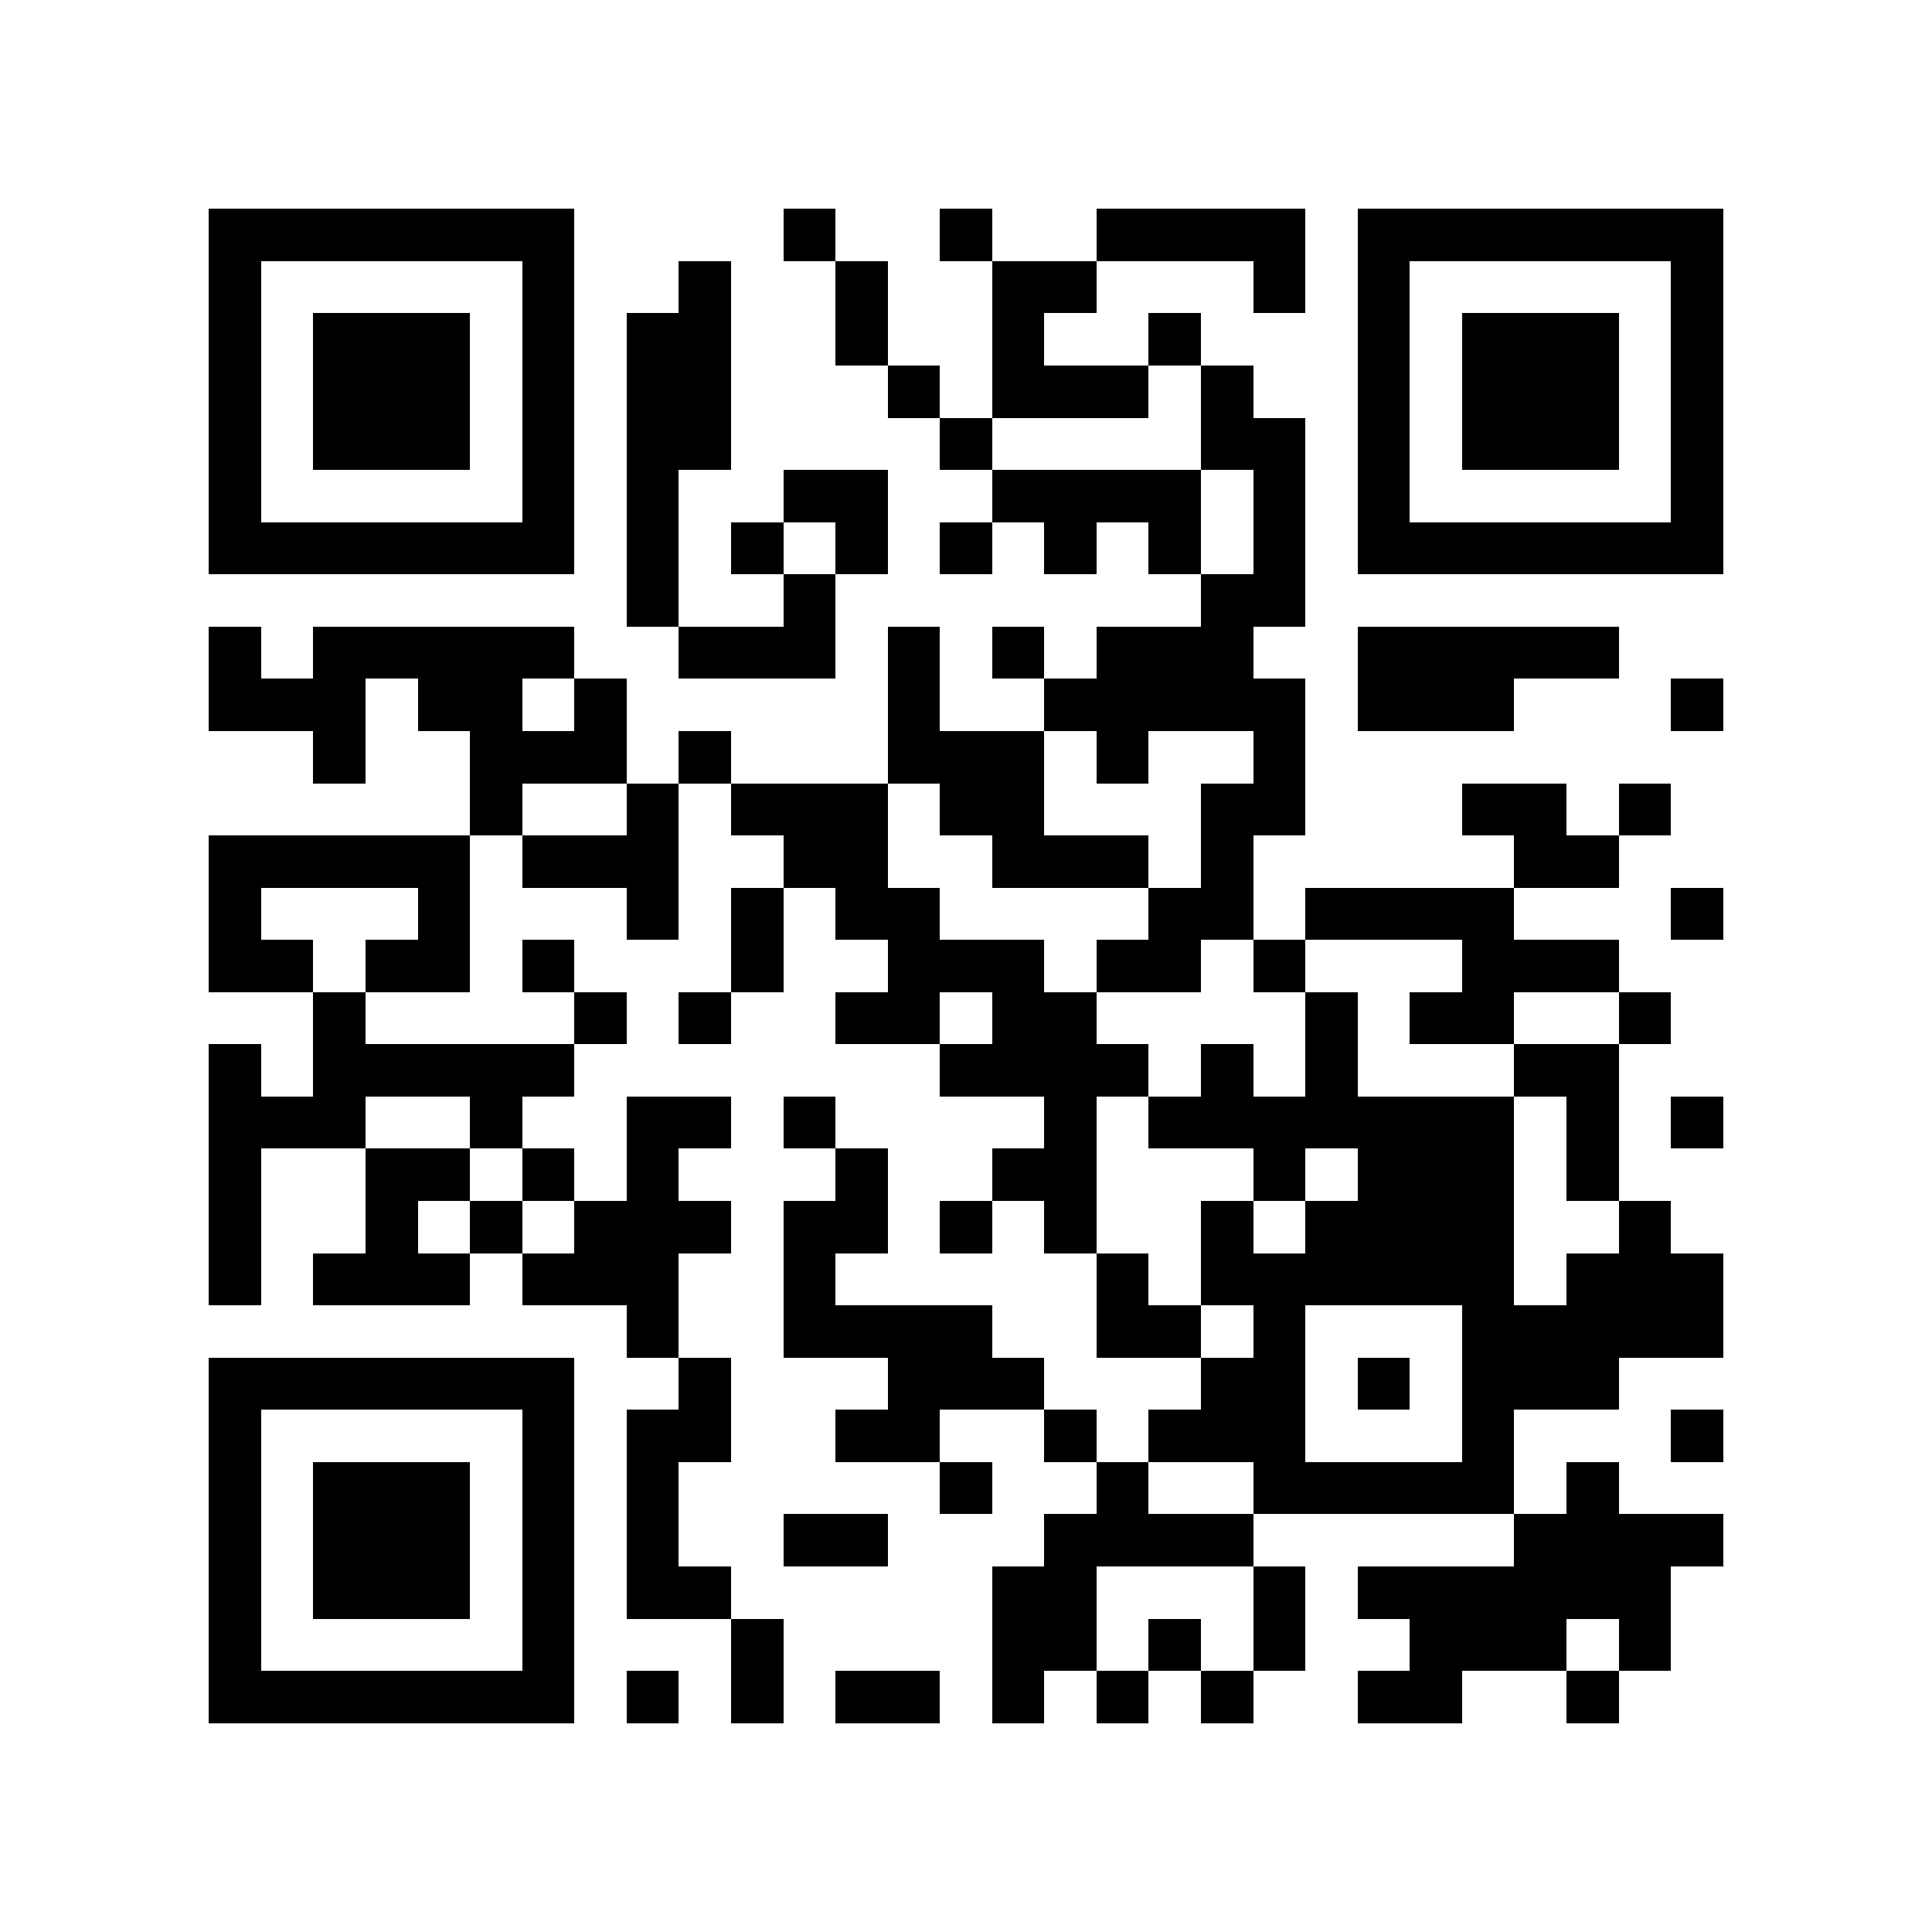 <svg xmlns="http://www.w3.org/2000/svg" width="150" height="150" viewBox="0 0 37 37" shape-rendering="crispEdges"><path fill="#ffffff" d="M0 0h37v37H0z"/><path stroke="#000000" d="M4 4.5h7m4 0h1m2 0h1m2 0h4m1 0h7M4 5.5h1m5 0h1m2 0h1m2 0h1m2 0h2m3 0h1m1 0h1m5 0h1M4 6.5h1m1 0h3m1 0h1m1 0h2m2 0h1m2 0h1m2 0h1m3 0h1m1 0h3m1 0h1M4 7.5h1m1 0h3m1 0h1m1 0h2m3 0h1m1 0h3m1 0h1m2 0h1m1 0h3m1 0h1M4 8.5h1m1 0h3m1 0h1m1 0h2m4 0h1m4 0h2m1 0h1m1 0h3m1 0h1M4 9.5h1m5 0h1m1 0h1m2 0h2m2 0h4m1 0h1m1 0h1m5 0h1M4 10.5h7m1 0h1m1 0h1m1 0h1m1 0h1m1 0h1m1 0h1m1 0h1m1 0h7M12 11.5h1m2 0h1m7 0h2M4 12.5h1m1 0h5m2 0h3m1 0h1m1 0h1m1 0h3m2 0h5M4 13.5h3m1 0h2m1 0h1m5 0h1m2 0h5m1 0h3m3 0h1M6 14.5h1m2 0h3m1 0h1m3 0h3m1 0h1m2 0h1M9 15.5h1m2 0h1m1 0h3m1 0h2m3 0h2m3 0h2m1 0h1M4 16.5h5m1 0h3m2 0h2m2 0h3m1 0h1m5 0h2M4 17.5h1m3 0h1m3 0h1m1 0h1m1 0h2m4 0h2m1 0h4m3 0h1M4 18.5h2m1 0h2m1 0h1m3 0h1m2 0h3m1 0h2m1 0h1m3 0h3M6 19.5h1m4 0h1m1 0h1m2 0h2m1 0h2m4 0h1m1 0h2m2 0h1M4 20.5h1m1 0h5m7 0h4m1 0h1m1 0h1m3 0h2M4 21.5h3m2 0h1m2 0h2m1 0h1m4 0h1m1 0h7m1 0h1m1 0h1M4 22.5h1m2 0h2m1 0h1m1 0h1m3 0h1m2 0h2m3 0h1m1 0h3m1 0h1M4 23.5h1m2 0h1m1 0h1m1 0h3m1 0h2m1 0h1m1 0h1m2 0h1m1 0h4m2 0h1M4 24.5h1m1 0h3m1 0h3m2 0h1m5 0h1m1 0h6m1 0h3M12 25.5h1m2 0h4m2 0h2m1 0h1m3 0h5M4 26.5h7m2 0h1m3 0h3m3 0h2m1 0h1m1 0h3M4 27.5h1m5 0h1m1 0h2m2 0h2m2 0h1m1 0h3m3 0h1m3 0h1M4 28.5h1m1 0h3m1 0h1m1 0h1m5 0h1m2 0h1m2 0h5m1 0h1M4 29.5h1m1 0h3m1 0h1m1 0h1m2 0h2m3 0h4m5 0h4M4 30.5h1m1 0h3m1 0h1m1 0h2m5 0h2m3 0h1m1 0h6M4 31.5h1m5 0h1m3 0h1m4 0h2m1 0h1m1 0h1m2 0h3m1 0h1M4 32.5h7m1 0h1m1 0h1m1 0h2m1 0h1m1 0h1m1 0h1m2 0h2m2 0h1"/></svg>

